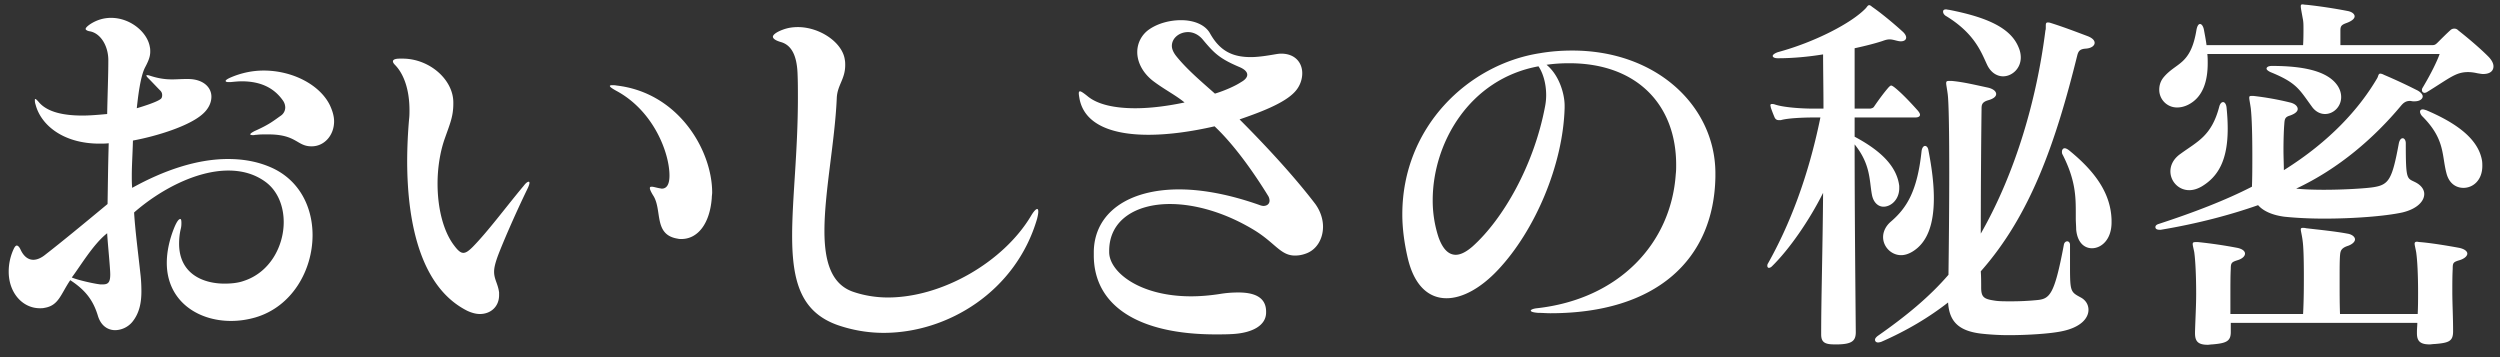 <svg width="182" height="26" fill="none" xmlns="http://www.w3.org/2000/svg"><rect width="100%" height="100%" fill="#333333" stroke="none"/><path d="M7.298 20.704c-.504-.056-1.708-.336-2.072-.504.616-.812 1.568-2.436 2.576-3.22.028.616.224 2.52.224 2.996 0 .56-.14.728-.532.728h-.196zm6.244-14.952c-.364 0-.672.028-1.008.028-.476 0-.98-.056-1.652-.28-.084-.028-.14-.028-.168-.028-.056 0-.056 0-.056.028s.028.084.14.196c.28.28.644.672.868.896.112.112.14.224.14.336 0 .112-.028.224-.112.28-.28.224-1.26.532-1.736.672.084-.756.252-2.324.616-2.996.252-.476.364-.784.364-1.12 0-.112 0-.224-.028-.336C10.742 2.364 9.51 1.3 8.082 1.3c-.504 0-1.036.14-1.54.476-.196.14-.308.252-.308.336 0 .056.112.14.308.168.784.14 1.344 1.064 1.344 2.1 0 1.148-.056 2.436-.084 3.92-.616.056-1.232.112-1.792.112-1.4 0-2.52-.252-3.136-.924-.168-.196-.252-.28-.308-.28-.028 0-.028.028-.028.084 0 .084 0 .168.056.336.392 1.484 2.016 2.828 4.648 2.828.196 0 .448 0 .672-.028-.056 2.072-.056 2.856-.084 4.424-1.82 1.512-3.388 2.8-4.508 3.668-.336.28-.644.392-.896.392-.42 0-.728-.308-.924-.728-.084-.196-.196-.308-.28-.308-.084 0-.168.112-.252.308a3.896 3.896 0 00-.336 1.596c0 1.54 1.008 2.66 2.268 2.66.112 0 .224 0 .336-.028 1.036-.168 1.176-.98 1.876-2.016 1.12.728 1.68 1.484 2.016 2.604.224.728.728 1.036 1.26 1.036a1.67 1.67 0 001.232-.588c.532-.644.672-1.428.672-2.24 0-.476-.028-.924-.084-1.372-.14-1.316-.364-2.996-.448-4.368 1.82-1.596 4.48-3.052 6.86-3.052.952 0 1.876.224 2.688.812.896.644 1.344 1.764 1.344 2.94 0 1.764-1.008 3.668-2.912 4.284-.392.14-.868.196-1.4.196-1.54 0-3.304-.7-3.304-2.912 0-.308.028-.672.112-1.036.056-.196.056-.364.056-.476 0-.196-.028-.28-.084-.28-.112 0-.252.196-.42.588-.392.952-.56 1.848-.56 2.604 0 2.744 2.212 4.228 4.676 4.228.588 0 1.176-.084 1.764-.252 2.688-.784 4.172-3.444 4.172-5.992 0-2.072-.98-4.06-3.08-4.956-.98-.42-2.016-.588-3.08-.588-2.24 0-4.648.812-6.972 2.1-.028-.308-.028-.588-.028-.896 0-.728.056-1.512.084-2.548 1.82-.336 4.06-1.064 5.012-1.876.476-.392.7-.868.7-1.316 0-.7-.616-1.288-1.708-1.288h-.14zm9.156 4.9c.896 0 1.624-.784 1.624-1.82 0-.364-.112-.756-.308-1.176-.728-1.484-2.716-2.52-4.816-2.52-.812 0-1.624.168-2.408.504-.252.112-.364.196-.364.252 0 .056.084.084.196.084h.168c.28-.028.56-.056.812-.056 1.484 0 2.408.56 2.996 1.4a.903.903 0 01.168.504.73.73 0 01-.308.588c-.56.392-.84.644-1.904 1.12-.224.112-.336.196-.336.252 0 .028.084.056.224.056.056 0 .14-.028.252-.028.224-.028.448-.028.644-.028h.196c2.072 0 2.072.868 3.136.868h.028zm13.636 10.64c-.084-.644-.364-.952-.364-1.512 0-.28.084-.616.252-1.092.364-.98 1.288-3.108 2.156-4.9.112-.224.168-.392.168-.476 0-.056-.028-.084-.056-.084-.056 0-.168.056-.28.196-.056.056-.084.112-.14.168-1.26 1.512-2.52 3.22-3.64 4.368-.308.308-.504.448-.7.448-.196 0-.392-.168-.644-.504-.812-1.036-1.232-2.744-1.232-4.536 0-1.092.168-2.24.504-3.22.392-1.12.644-1.652.644-2.604V7.46c0-1.652-1.708-3.164-3.64-3.192h-.252c-.364 0-.504.084-.504.196 0 .084.056.168.168.28.644.672 1.036 1.82 1.036 3.276 0 .196 0 .42-.028.644a36.42 36.42 0 00-.14 3.024c0 4.76 1.064 9.296 4.396 10.948.308.14.616.224.896.224.784 0 1.4-.532 1.4-1.372v-.196zM49.606 17.4c1.176 0 2.072-1.092 2.212-2.996 0-.14.028-.252.028-.392 0-3.024-2.408-7.252-6.944-7.784-.14-.028-.252-.028-.336-.028-.112 0-.168.028-.168.056 0 .084.224.224.588.42 2.632 1.484 3.752 4.48 3.752 6.104 0 .588-.168.952-.56.952-.056 0-.112-.028-.168-.028-.28-.056-.448-.112-.56-.112-.112 0-.14.028-.14.112s.084.28.28.588c.616 1.064 0 2.8 1.736 3.08.112.028.196.028.28.028zm25.897-1.484c.056-.224.084-.392.084-.504 0-.14-.028-.196-.084-.196-.084 0-.252.168-.448.504-1.988 3.332-6.44 5.936-10.416 5.936-.868 0-1.736-.14-2.548-.42-1.596-.56-2.072-2.24-2.072-4.424 0-2.828.756-6.468.896-9.632.028-.98.616-1.4.616-2.436 0-.112 0-.252-.028-.392-.168-1.26-1.82-2.38-3.416-2.38-.392 0-.756.056-1.12.196-.448.168-.7.364-.7.504s.196.28.588.392c.784.224 1.148 1.008 1.204 2.24.028.616.028 1.232.028 1.82 0 3.92-.42 7.336-.42 10.024 0 3.304.616 5.572 3.332 6.524 1.064.364 2.184.56 3.332.56 4.676 0 9.632-3.024 11.172-8.316zm12.945-9.1c-.98-.868-2.044-1.764-2.828-2.744-.196-.252-.308-.504-.308-.728 0-.588.56-1.008 1.176-1.008.364 0 .756.168 1.064.532.84 1.008 1.232 1.4 2.688 2.016.392.168.56.364.56.56 0 .168-.14.364-.448.532-.42.28-1.176.616-1.904.84zm3.724 15.82c-.028-1.008-.868-1.344-2.016-1.344-.42 0-.868.028-1.372.112-.728.112-1.428.168-2.072.168-3.78 0-5.964-1.792-5.964-3.22v-.084c0-2.268 1.96-3.416 4.424-3.416 1.876 0 4.088.644 6.188 1.932 1.484.924 1.876 1.82 2.912 1.82.224 0 .476-.028.784-.14.812-.28 1.26-1.092 1.26-1.96 0-.56-.196-1.148-.56-1.652-1.624-2.128-3.78-4.424-5.516-6.16 1.372-.476 3.248-1.148 4.032-2.016.364-.392.532-.896.532-1.344 0-.756-.504-1.428-1.54-1.428-.14 0-.308.028-.476.056-.644.112-1.232.196-1.736.196-1.428 0-2.296-.532-2.968-1.736-.364-.644-1.204-.952-2.1-.952-.812 0-1.68.224-2.324.672a2.008 2.008 0 00-.868 1.652c0 .728.392 1.512 1.148 2.1.812.616 1.652 1.036 2.296 1.568-1.204.252-2.436.42-3.584.42-1.456 0-2.744-.252-3.5-.896-.28-.224-.448-.336-.532-.336-.056 0-.084.056-.084.14 0 .112.028.252.056.42.364 1.848 2.352 2.604 5.012 2.604 1.456 0 3.108-.224 4.816-.616 1.428 1.344 2.856 3.36 3.92 5.096a.73.73 0 01.084.308c0 .252-.196.392-.448.392a.818.818 0 01-.252-.056c-2.212-.784-4.2-1.148-5.88-1.148-3.752 0-6.16 1.736-6.216 4.508v.336c.028 3.612 3.22 5.712 8.876 5.712.392 0 .812 0 1.26-.028 1.4-.084 2.408-.616 2.408-1.568v-.112zm19.829-17.808c.308.448.56 1.204.56 2.1 0 .28-.028.56-.084.84-.812 4.284-3.052 8.176-5.264 10.164-.448.392-.868.616-1.232.616-.532 0-.952-.42-1.26-1.288a8.572 8.572 0 01-.42-2.688c0-4.144 2.66-8.82 7.7-9.744zm12.88 7.7c-.056-4.816-4.284-8.848-10.416-8.848-.784 0-1.568.056-2.38.196-5.18.812-9.996 5.348-9.996 11.732 0 1.008.14 2.072.392 3.164.476 2.044 1.54 2.94 2.828 2.94 1.148 0 2.492-.728 3.752-2.072 2.688-2.856 4.732-7.644 4.844-11.788v-.168c0-.84-.392-2.212-1.316-2.968.588-.084 1.12-.112 1.652-.112 4.956 0 7.784 3.052 7.784 7.392 0 .224 0 .448-.028.672-.336 5.012-4.088 9.1-10.108 9.772-.28.028-.448.112-.448.168 0 .084.168.14.532.168.308 0 .588.028.896.028 7.728 0 11.9-3.92 12.012-9.912v-.364zm14.336 5.796c1.12-.672 1.568-2.044 1.568-3.892 0-1.036-.14-2.184-.392-3.472-.028-.224-.14-.336-.252-.336-.112 0-.224.14-.252.392-.308 2.884-1.064 4.116-2.24 5.124-.392.336-.56.756-.56 1.12 0 .7.588 1.316 1.316 1.316.252 0 .532-.084.812-.252zM153.721 16c-.056-1.82-1.064-3.416-3.108-5.068-.112-.084-.224-.14-.308-.14-.112 0-.196.112-.196.252 0 .056 0 .14.056.224.924 1.82.952 3.024.952 4.2v.448c0 .252.028.532.028.784.084.952.588 1.372 1.148 1.372.7 0 1.428-.644 1.428-1.876V16zm-3.024 1.82c0-.168-.112-.252-.196-.252-.112 0-.224.084-.252.252-.7 3.724-1.036 3.948-2.016 4.032a19.26 19.26 0 01-1.876.084c-.448 0-.868 0-1.176-.056-.756-.112-.952-.252-.952-.952 0-.336 0-.812-.028-1.176 3.64-4.116 5.46-9.408 7.028-15.736.084-.308.196-.448.616-.476.42-.028.644-.224.644-.42 0-.168-.14-.336-.476-.476-.896-.336-1.764-.672-2.744-.98-.084-.028-.14-.028-.196-.028-.14 0-.14.112-.14.28V2c0 .084 0 .14-.028.224-.616 4.9-2.128 10.276-4.704 14.784 0-3.164.028-6.916.056-9.044 0-.308 0-.532.504-.672.392-.112.56-.28.56-.448 0-.196-.224-.392-.644-.476-.924-.196-1.708-.392-2.576-.476h-.224c-.14 0-.196.028-.196.168 0 .112.056.364.112.784.084.644.112 2.996.112 5.74 0 2.464-.028 5.236-.056 7.42-1.4 1.624-3.108 3.024-5.152 4.452-.14.112-.196.196-.196.28 0 .112.084.196.224.196a.818.818 0 00.252-.056c1.848-.812 3.444-1.764 4.844-2.856.084 1.372.756 2.072 2.408 2.268.504.056 1.232.112 1.988.112 1.456 0 3.052-.112 3.864-.28 1.4-.28 1.96-.952 1.96-1.568 0-.364-.196-.7-.56-.896-.728-.392-.784-.42-.784-2.184V17.82zm-15.596 6.328c-.028-3.136-.084-8.708-.084-13.636 1.176 1.456 1.064 2.632 1.26 3.668.112.588.476.868.84.868.56 0 1.148-.532 1.148-1.344v-.168c-.196-1.596-1.624-2.716-3.248-3.584v-1.4h4.424c.224 0 .336-.084.336-.196 0-.084-.056-.168-.14-.28-.448-.504-1.148-1.26-1.708-1.708-.112-.084-.196-.14-.252-.14-.056 0-.112.056-.196.14-.364.42-.728.924-1.036 1.372-.056.112-.168.14-.28.168h-1.148V3.512c.784-.168 1.54-.364 2.044-.532.224-.084.364-.112.504-.112s.252.028.476.084c.112.028.224.056.336.056.252 0 .392-.112.392-.28 0-.112-.084-.28-.28-.448-.644-.588-1.596-1.372-2.212-1.792-.084-.084-.168-.112-.196-.112-.112 0-.168.14-.252.224-1.008 1.064-3.696 2.464-6.384 3.192-.252.084-.392.196-.392.28 0 .084.112.168.364.168h.028c1.12 0 2.24-.112 3.276-.28 0 1.148.028 2.464.028 3.948h-.7c-.896 0-2.212-.084-2.856-.308-.084-.028-.14-.028-.196-.028-.084 0-.112.028-.112.112 0 .028.028.084.028.14.084.252.196.532.28.728.084.168.196.196.336.196h.112c.448-.14 1.568-.196 2.408-.196h.476c-.896 4.396-2.268 7.868-3.808 10.612-.056.084-.056.14-.056.196 0 .084.056.14.112.14s.14-.028.224-.112c1.26-1.232 2.716-3.332 3.724-5.348-.028 3.892-.14 7.728-.14 10.22v.084c0 .56.252.728.952.728h.308c1.008-.028 1.26-.28 1.26-.896v-.028zm10.724-18.592c.644 0 1.288-.56 1.288-1.372 0-.252-.056-.504-.168-.756-.588-1.428-2.352-2.184-5.068-2.716-.084 0-.14-.028-.196-.028-.168 0-.224.056-.224.168 0 .112.084.252.252.336 2.044 1.26 2.52 2.604 2.94 3.5.28.616.756.868 1.176.868zm32.76 18.508c0-1.008-.056-1.96-.056-2.828 0-.588 0-1.148.028-1.652 0-.448.028-.504.504-.644.364-.112.56-.308.56-.476 0-.168-.196-.336-.588-.42-1.064-.196-2.156-.364-2.856-.42-.084 0-.168-.028-.224-.028-.112 0-.168.056-.168.14 0 .112.056.308.112.616.084.56.14 1.624.14 2.94 0 .504 0 1.008-.028 1.568h-5.656c-.028-.812-.028-1.484-.028-2.1v-.784c0-.476 0-.952.028-1.372.028-.308.056-.532.56-.7.336-.112.532-.308.532-.476 0-.168-.196-.364-.56-.42-.896-.168-2.044-.28-2.996-.392-.112-.028-.196-.028-.252-.028-.084 0-.14.028-.14.112 0 .14.084.392.14.868.056.42.084 1.288.084 2.492 0 .812 0 1.736-.056 2.8h-5.292v-1.176c0-.896 0-1.652.028-2.1 0-.448.056-.504.504-.644.364-.112.532-.308.532-.476 0-.168-.168-.336-.56-.42a33.439 33.439 0 00-2.856-.42h-.168c-.168 0-.224.028-.224.14 0 .112.056.308.112.588.084.588.14 1.736.14 3.024 0 .896-.056 1.848-.084 2.772v.112c0 .588.224.84.924.84.112 0 .224-.028.336-.028 1.008-.084 1.344-.224 1.344-.896v-.672h13.58c0 .224-.028.42-.028.644v.112c0 .56.224.812.924.812.112 0 .224-.028.364-.028 1.036-.084 1.344-.196 1.344-.924v-.056zm-2.8-16.688c.364 0 .588-.168.588-.364 0-.14-.168-.336-.476-.476a38.382 38.382 0 00-2.352-1.092.645.645 0 00-.252-.084c-.168 0-.14.196-.252.364-1.288 2.184-3.416 4.564-6.776 6.664 0-.392-.028-.952-.028-1.484 0-.756.028-1.484.056-1.82.028-.392.028-.56.42-.672.392-.14.56-.308.56-.476 0-.196-.196-.392-.56-.476a21.154 21.154 0 00-2.66-.476h-.14c-.14 0-.168.028-.168.14 0 .112.056.364.112.756.084.756.112 2.072.112 3.444 0 .784 0 1.568-.028 2.268-1.904.98-4.228 1.876-6.804 2.716-.168.056-.224.14-.224.224 0 .112.084.196.308.196h.084c2.688-.448 5.096-1.092 7.084-1.792.392.448 1.064.728 1.904.84.784.084 1.82.14 2.912.14 2.072 0 4.396-.168 5.684-.448 1.064-.252 1.596-.812 1.596-1.344 0-.308-.196-.616-.616-.84-.644-.336-.728-.084-.728-2.856 0-.224-.112-.364-.224-.364s-.224.112-.28.364c-.504 2.716-.728 3.052-1.988 3.22-.672.084-2.128.168-3.472.168-.756 0-1.484-.028-2.016-.084 3.108-1.456 5.684-3.696 7.644-6.048.168-.196.336-.336.644-.336.084 0 .14.028.224.028h.112zm3.556 6.3c.7 0 1.372-.56 1.372-1.596 0-.112 0-.28-.028-.42-.28-1.54-1.82-2.688-4.06-3.64-.112-.028-.168-.056-.252-.056-.14 0-.196.084-.196.168s.056.224.168.336c1.68 1.68 1.4 2.828 1.764 4.172.196.728.7 1.036 1.232 1.036zm-19.04-.112c1.204-.728 1.876-1.932 1.876-4.2 0-.476-.028-.98-.084-1.54-.028-.252-.14-.392-.252-.392-.112 0-.224.112-.28.336-.56 2.128-1.568 2.52-2.8 3.416-.532.364-.756.84-.756 1.288 0 .728.588 1.372 1.372 1.372.28 0 .588-.084.924-.28zm8.96-5.264c.616 0 1.176-.532 1.176-1.232 0-.28-.084-.588-.308-.896-.756-1.036-2.548-1.372-4.732-1.372-.252 0-.392.084-.392.196 0 .084.112.168.28.252 1.932.784 2.1 1.26 3.024 2.52.28.392.644.532.952.532zm7.056-1.736c0 .112.084.196.196.196a.398.398 0 00.168-.056c1.68-1.036 2.1-1.456 2.996-1.456.196 0 .42.028.672.084.168.028.308.056.42.056.504 0 .756-.224.756-.56 0-.224-.14-.476-.392-.728-.56-.56-1.372-1.26-2.156-1.876-.112-.112-.196-.14-.308-.14a.401.401 0 00-.28.112c-.252.224-.672.644-.924.896-.196.196-.252.196-.504.196h-6.58V2.224c0-.336.084-.42.476-.56.364-.14.56-.308.56-.476 0-.168-.196-.336-.532-.392a37.288 37.288 0 00-2.968-.448c-.14 0-.224-.028-.28-.028-.112 0-.14.028-.14.14 0 .14.056.392.14.868.056.252.056.476.056.784 0 .252 0 .728-.028 1.176h-7.028c-.056-.42-.14-.84-.196-1.148-.056-.252-.168-.392-.28-.392-.112 0-.196.14-.252.392-.42 2.632-1.484 2.38-2.408 3.5-.224.28-.308.588-.308.896a1.29 1.29 0 001.316 1.288c.224 0 .504-.056.784-.196 1.12-.56 1.428-1.792 1.428-3.024 0-.224 0-.448-.028-.672h16.912c-.168.476-.588 1.372-1.26 2.492-.028.056-.028.084-.028.112v.028z" fill="#fff"/></svg>